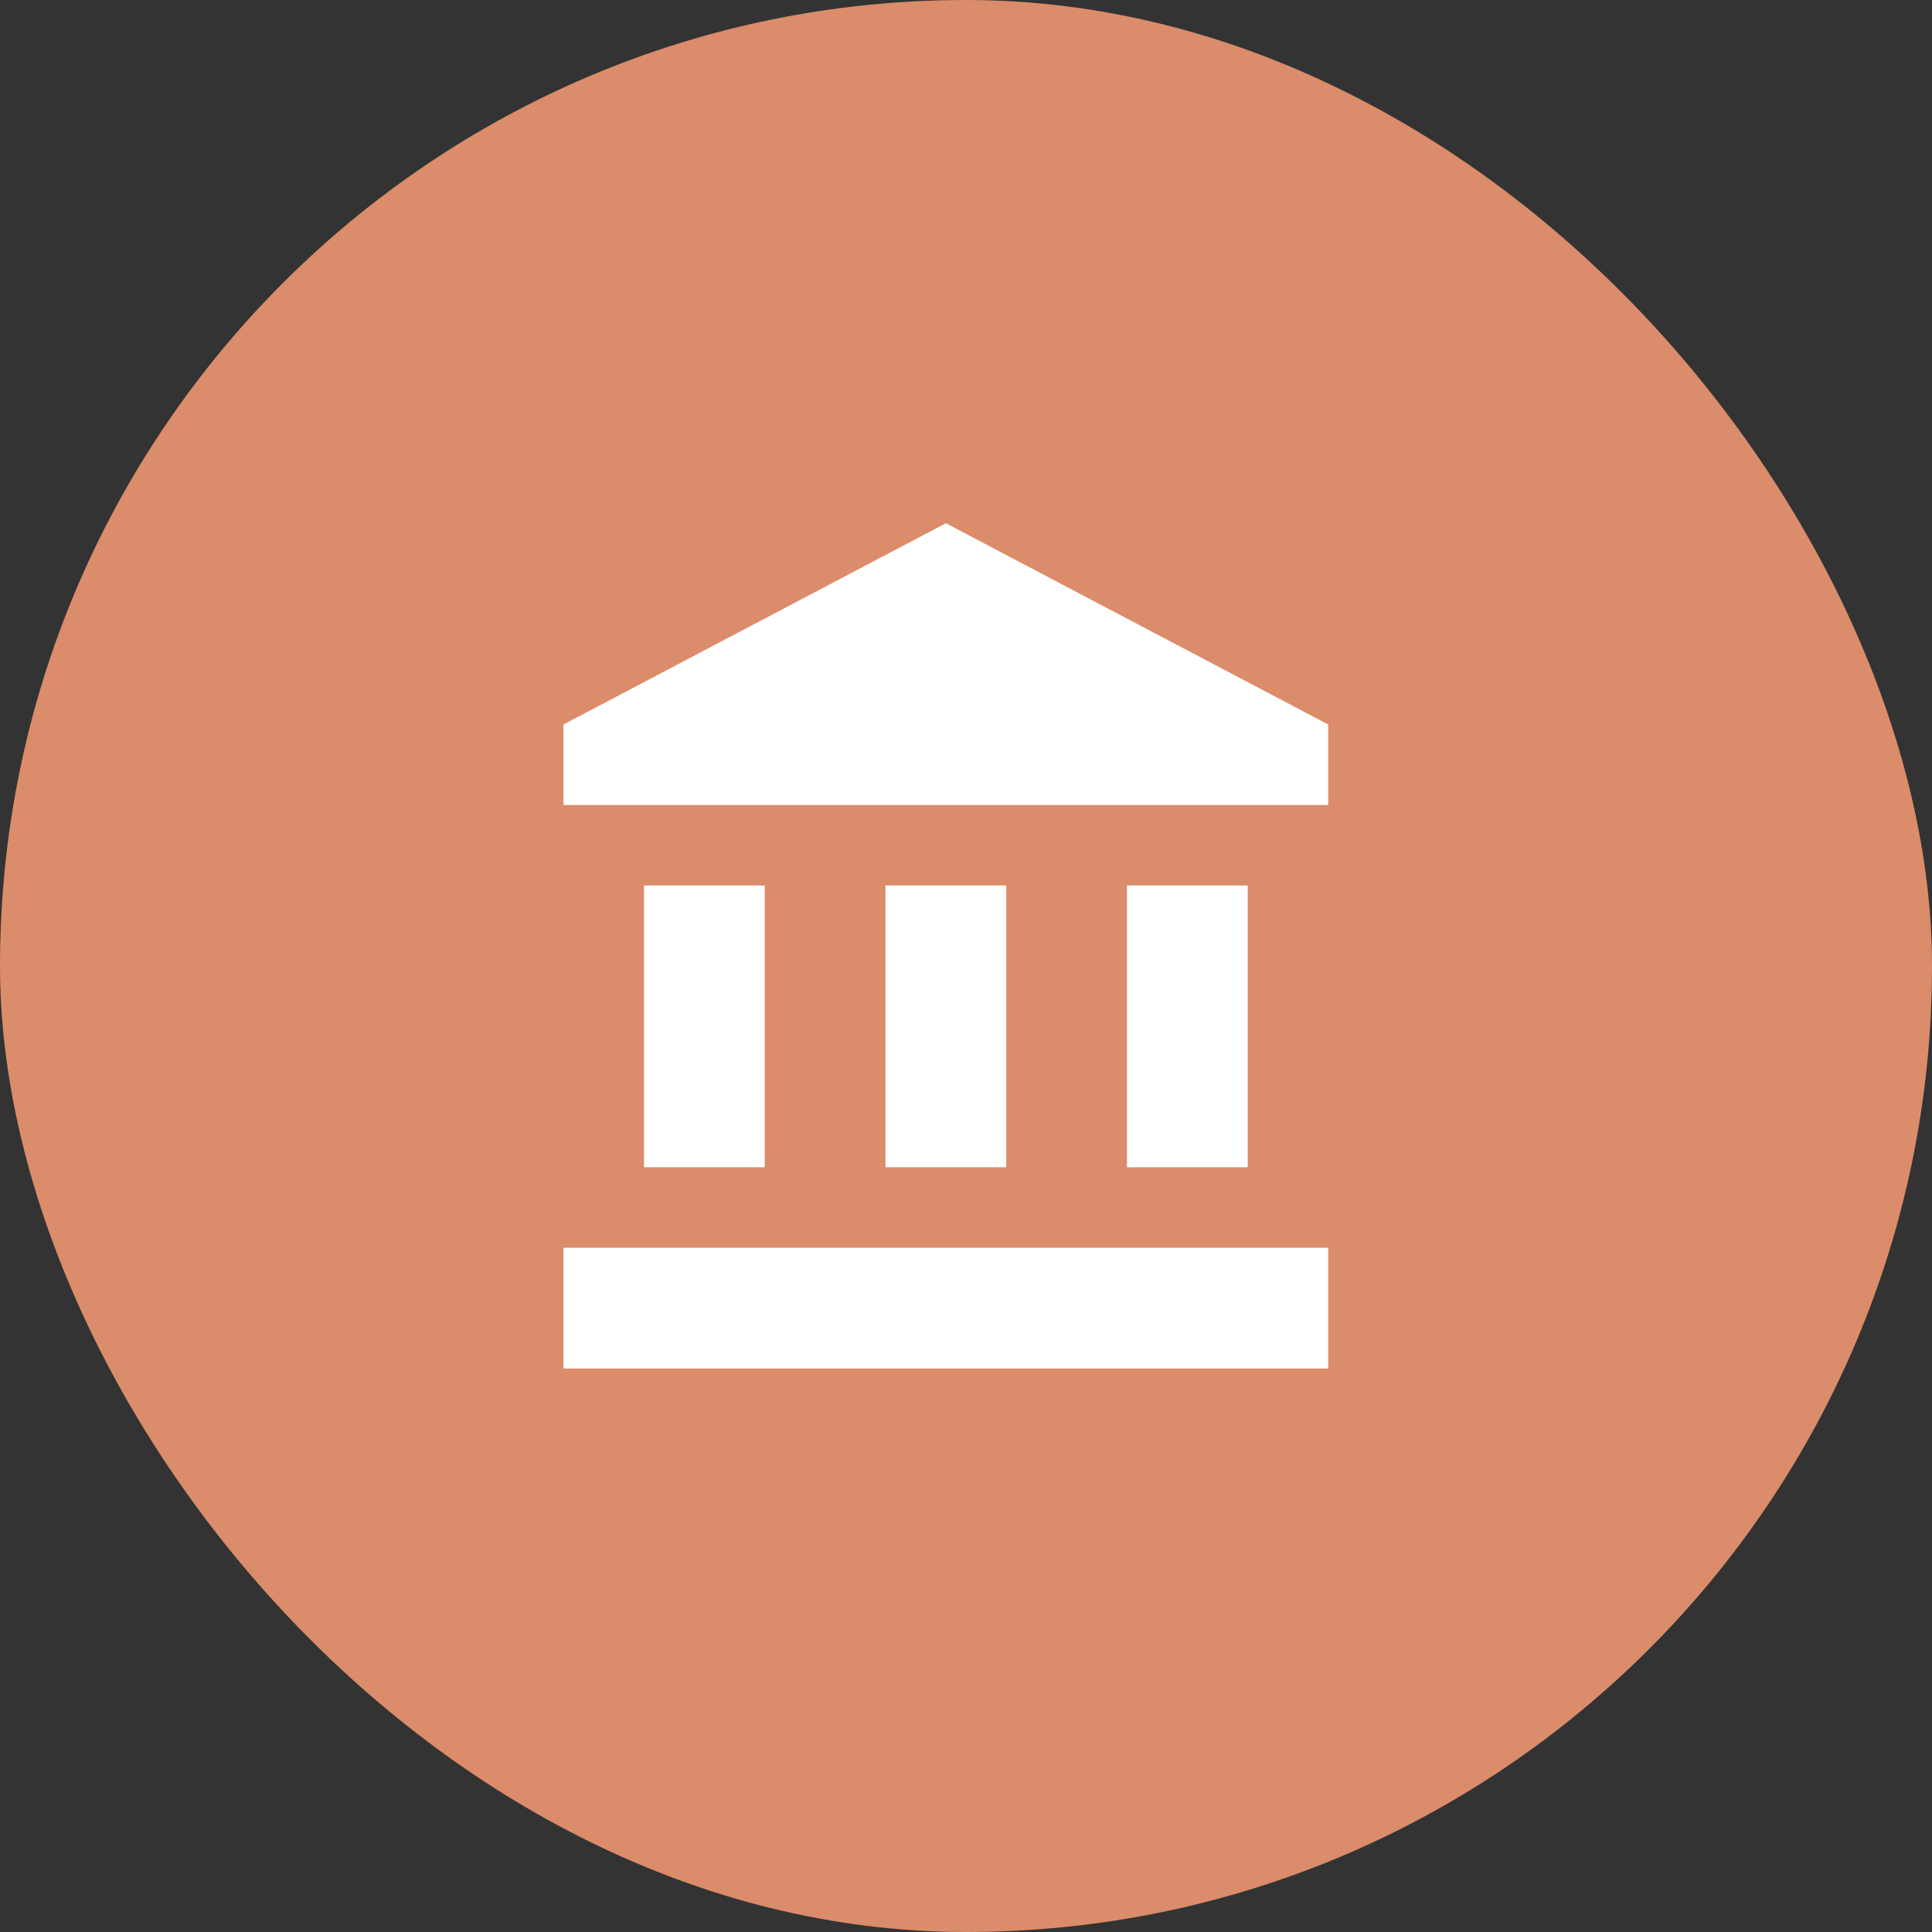 <svg width="64" height="64" viewBox="0 0 64 64" fill="none" xmlns="http://www.w3.org/2000/svg">
<rect x="0" y="0" width="64" height="64" fill="#333333" stroke="none"/>
<rect width="64" height="64" rx="32" fill="#DB8C6B"/>
<path d="M31.333 17.333L18.666 24V26.667H43.999V24M37.333 29.333V38.667H41.333V29.333M18.666 45.333H43.999V41.333H18.666M29.333 29.333V38.667H33.333V29.333M21.333 29.333V38.667H25.333V29.333H21.333Z" fill="white"/>
</svg>
